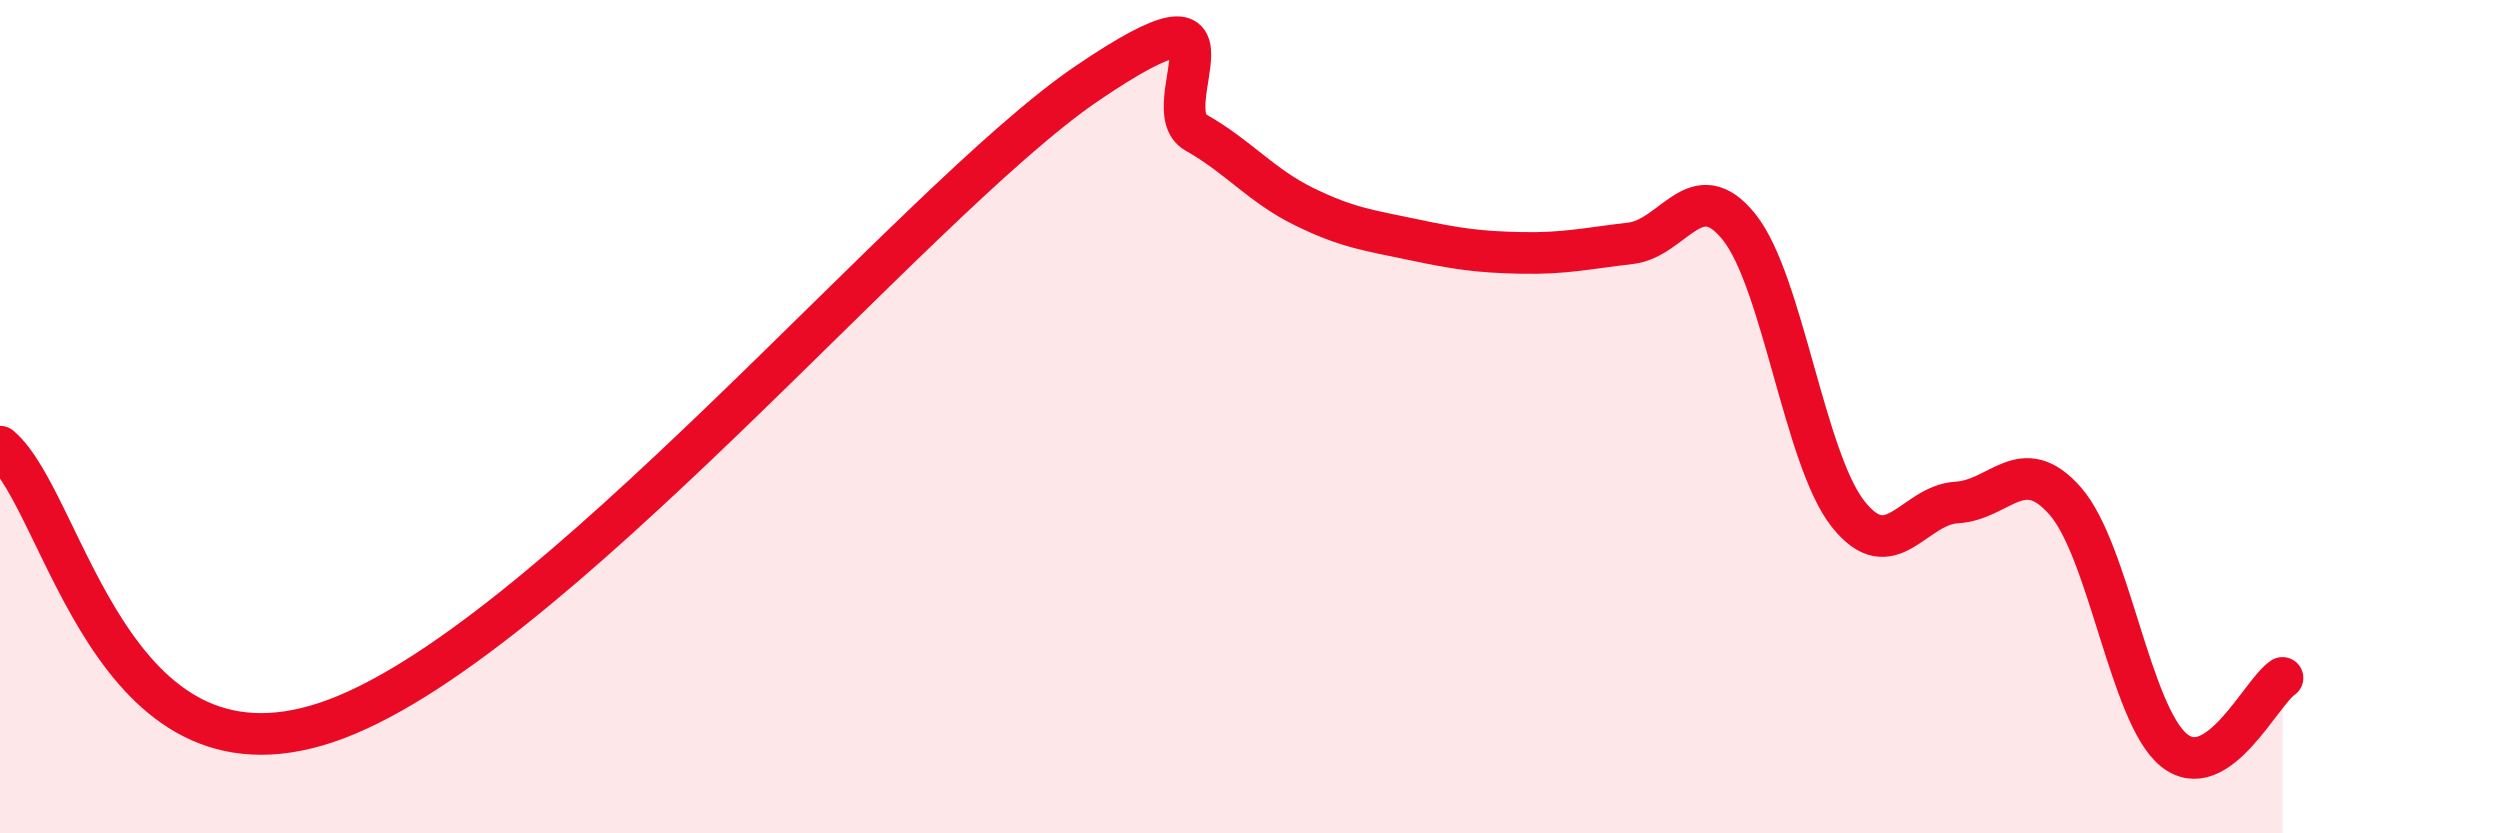 
    <svg width="60" height="20" viewBox="0 0 60 20" xmlns="http://www.w3.org/2000/svg">
      <path
        d="M 0,10.72 C 1.57,12.04 2.61,19.08 7.83,17.34 C 13.05,15.6 21.92,4.83 26.09,2 C 30.26,-0.83 27.66,2.59 28.7,3.18 C 29.74,3.77 30.26,4.45 31.3,4.96 C 32.34,5.47 32.87,5.53 33.91,5.75 C 34.95,5.97 35.48,6.05 36.52,6.07 C 37.56,6.09 38.09,5.96 39.13,5.84 C 40.17,5.72 40.7,4.15 41.74,5.45 C 42.78,6.75 43.31,11.01 44.35,12.33 C 45.39,13.65 45.92,12.12 46.96,12.06 C 48,12 48.53,10.84 49.57,12.03 C 50.61,13.22 51.13,17.15 52.17,18 C 53.21,18.85 54.26,16.62 54.78,16.27L54.78 20L0 20Z"
        fill="#EB0A25"
        opacity="0.1"
        stroke-linecap="round"
        stroke-linejoin="round"
      />
      <path
        d="M 0,10.72 C 1.57,12.04 2.61,19.08 7.83,17.34 C 13.05,15.6 21.92,4.83 26.09,2 C 30.26,-0.83 27.66,2.59 28.7,3.18 C 29.74,3.77 30.26,4.45 31.3,4.96 C 32.34,5.47 32.87,5.53 33.91,5.75 C 34.95,5.97 35.48,6.05 36.52,6.07 C 37.56,6.09 38.09,5.96 39.13,5.84 C 40.17,5.72 40.7,4.15 41.74,5.45 C 42.78,6.75 43.31,11.01 44.35,12.33 C 45.39,13.65 45.92,12.12 46.96,12.06 C 48,12 48.53,10.84 49.57,12.03 C 50.61,13.22 51.13,17.15 52.17,18 C 53.21,18.85 54.26,16.62 54.78,16.27"
        stroke="#EB0A25"
        stroke-width="1"
        fill="none"
        stroke-linecap="round"
        stroke-linejoin="round"
      />
    </svg>
  